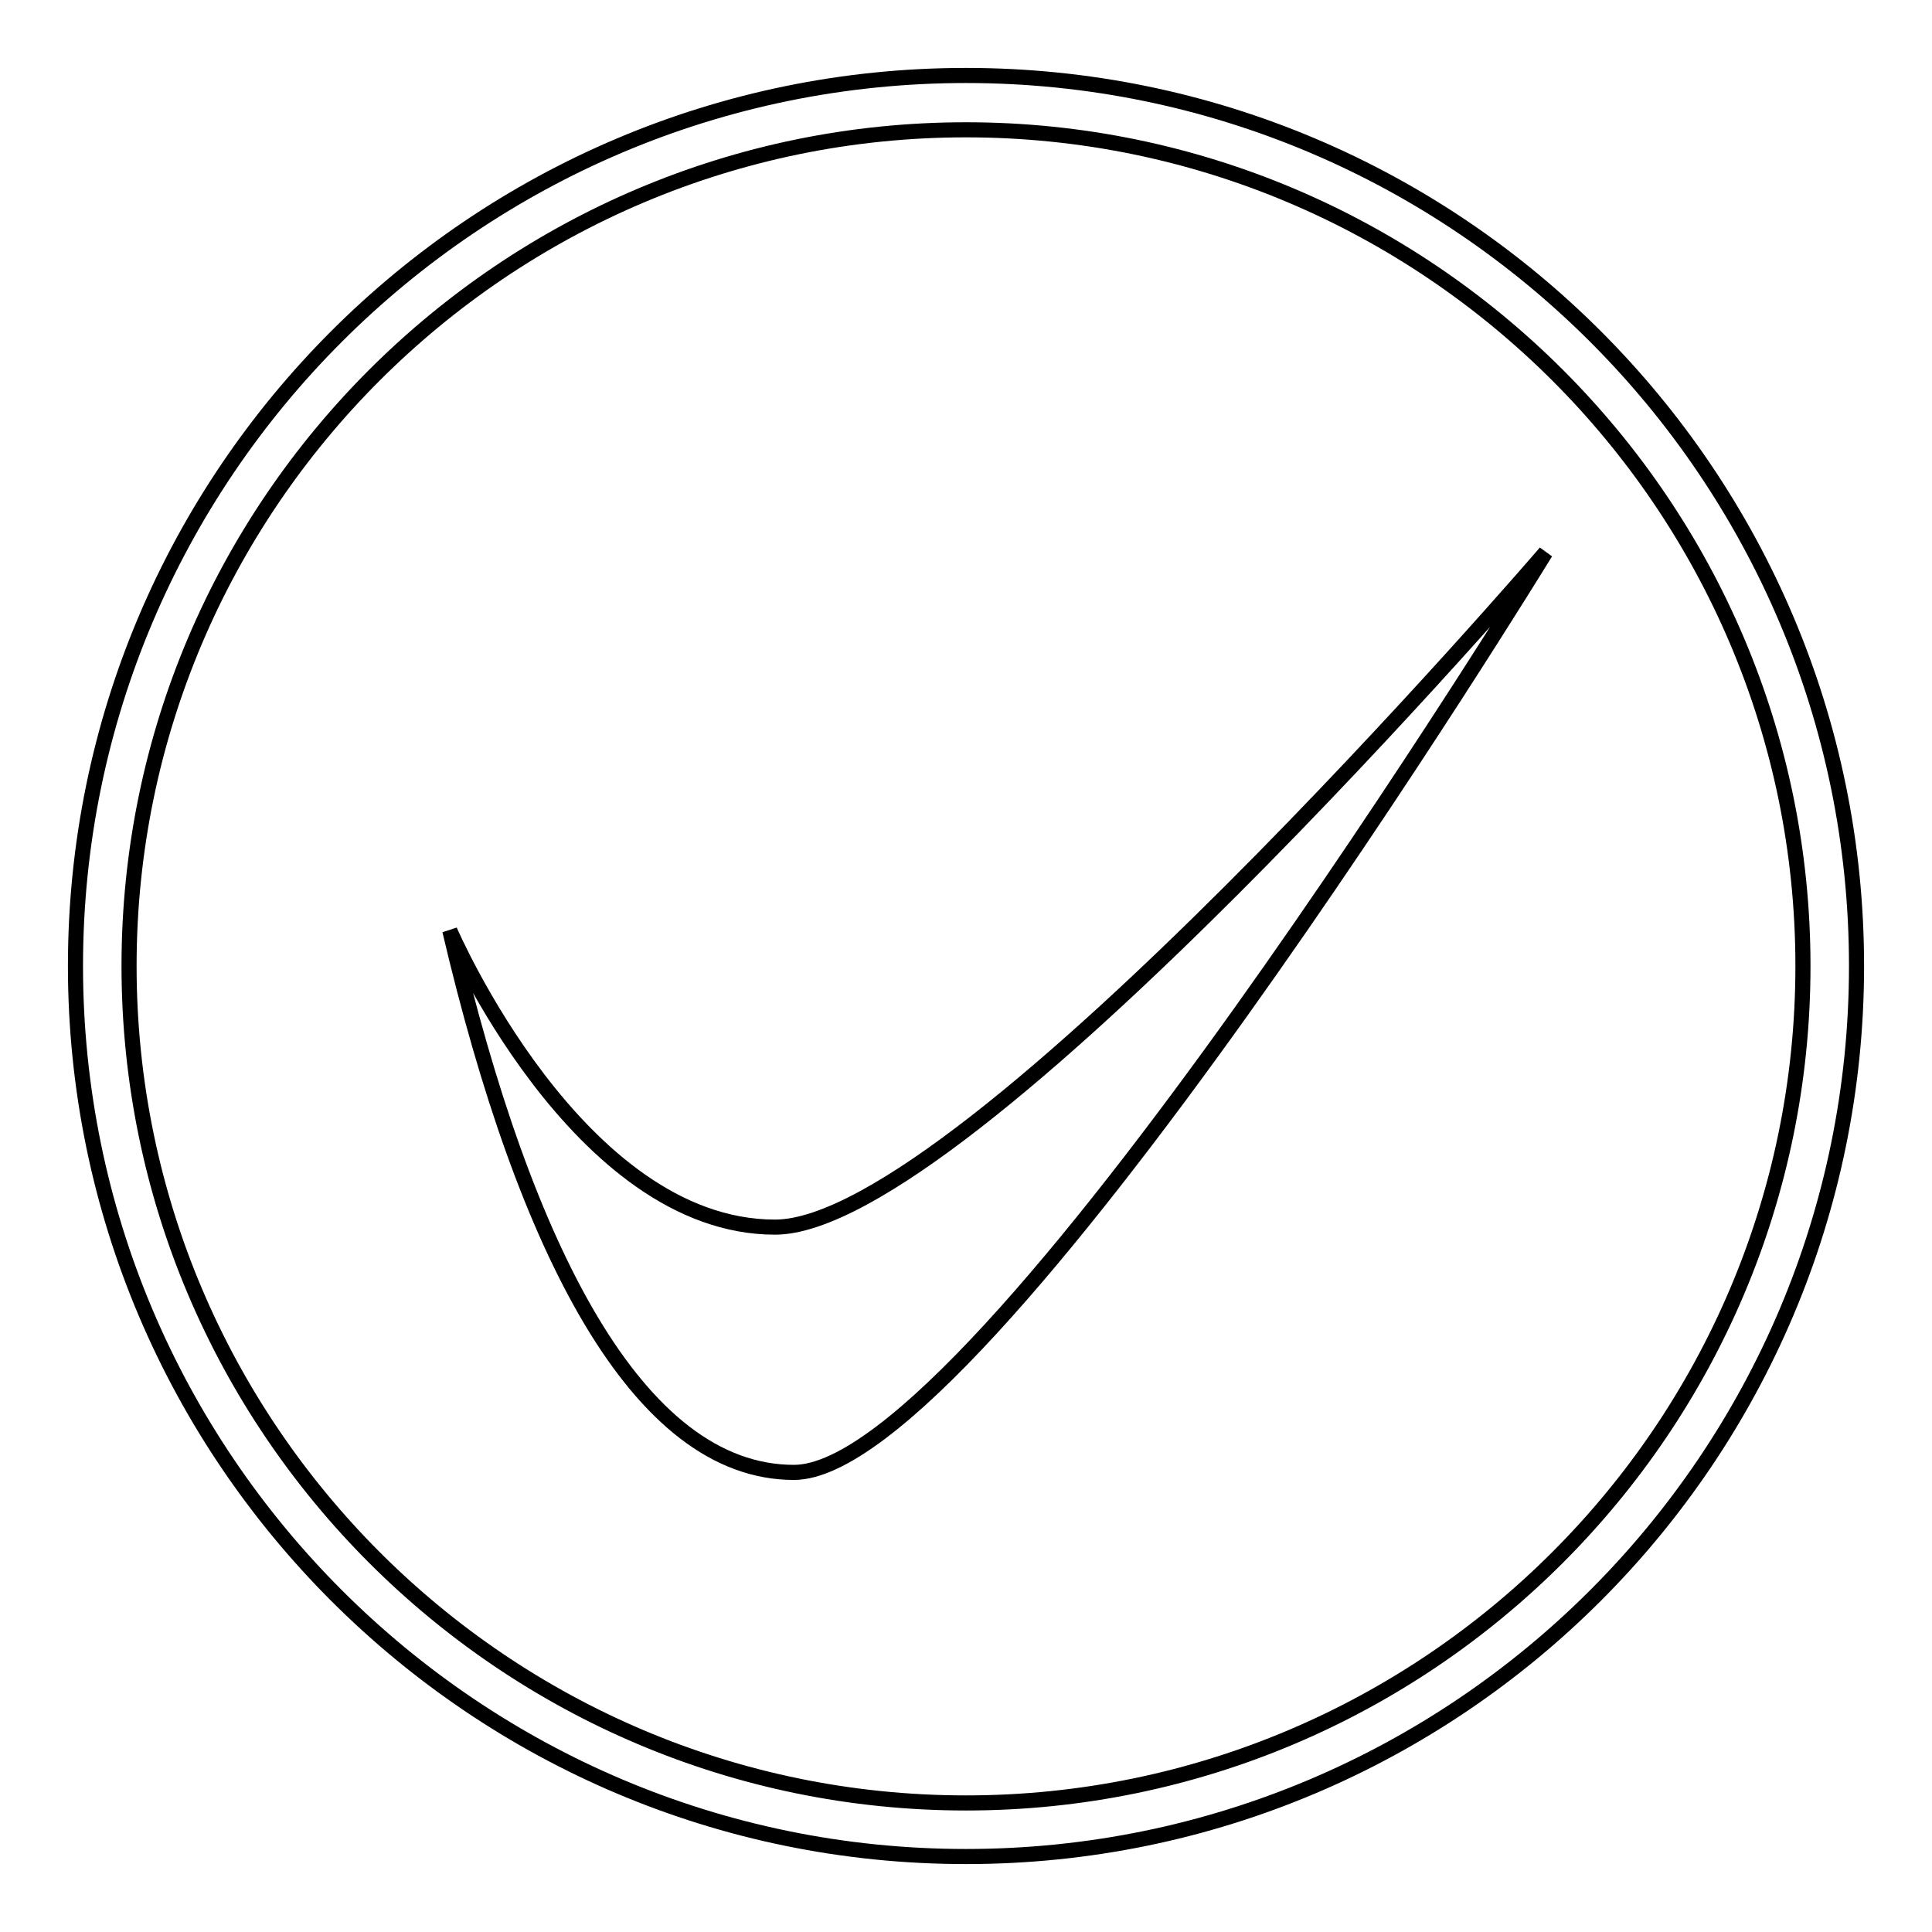 <?xml version="1.0" encoding="utf-8"?>
<!-- Svg Vector Icons : http://www.onlinewebfonts.com/icon -->
<!DOCTYPE svg PUBLIC "-//W3C//DTD SVG 1.1//EN" "http://www.w3.org/Graphics/SVG/1.1/DTD/svg11.dtd">
<svg version="1.1" xmlns="http://www.w3.org/2000/svg" xmlns:xlink="http://www.w3.org/1999/xlink" x="0px" y="0px" viewBox="0 0 256 256" enable-background="new 0 0 256 256" xml:space="preserve">
<g> <path stroke-width="2" fill-opacity="0" stroke="#000000"  d="M128,246c-65.1,0-118-52.9-118-118C10,62.9,62.9,10,128,10s118,52.9,118,118C246,193.1,193.1,246,128,246z  M128,17.2C66.9,17.2,17.1,66.9,17.1,128c0,61.1,49.7,110.9,110.9,110.9c61.1,0,110.9-49.7,110.9-110.9 C238.9,66.9,189.1,17.2,128,17.2z"/> <path stroke-width="2" fill-opacity="0" stroke="#000000"  d="M59.6,123.3c0,0,16.9,39.3,43.1,39.3c25.3,0,102.1-89.4,102.1-89.4s-74.6,121.9-99.6,121.9 C84.5,195.1,69.5,165.5,59.6,123.3z"/></g>
</svg>